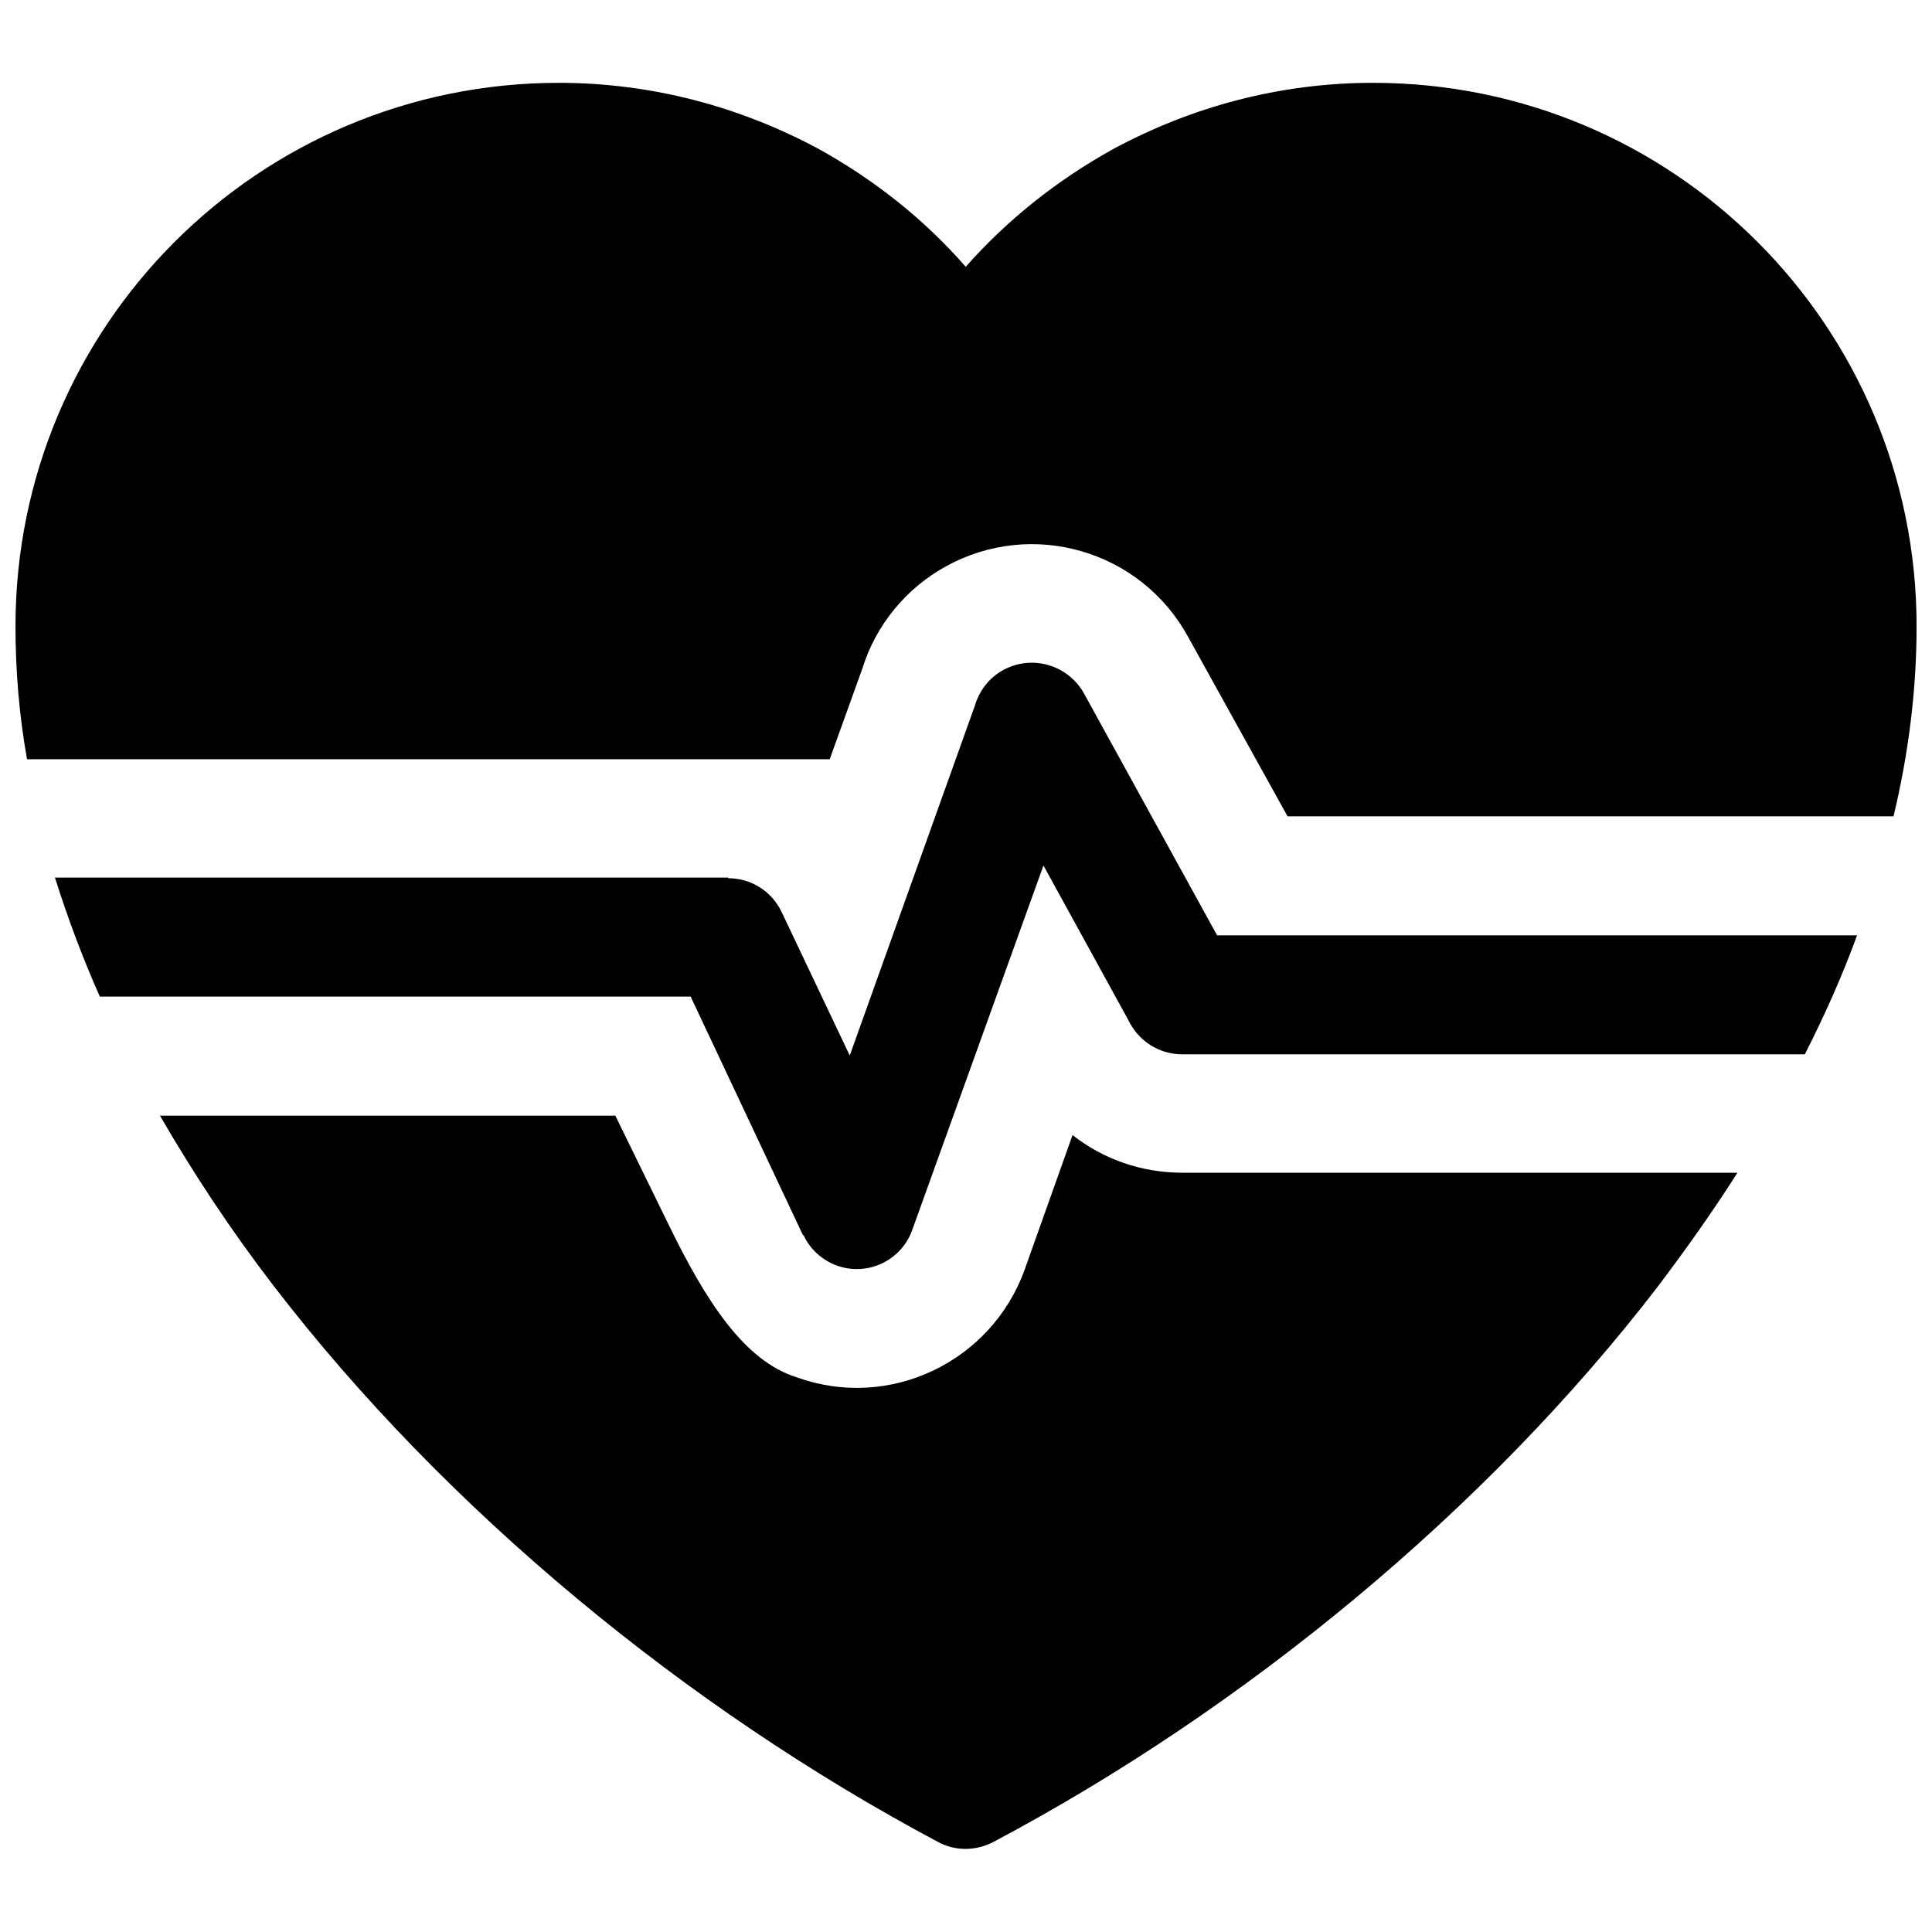 <?xml version="1.0" encoding="UTF-8"?>
<!-- Uploaded to: ICON Repo, www.iconrepo.com, Generator: ICON Repo Mixer Tools -->
<svg width="800px" height="800px" version="1.1" viewBox="144 144 512 512" xmlns="http://www.w3.org/2000/svg">
 <defs>
  <clipPath id="a">
   <path d="m148.09 165h503.81v469h-503.81z"/>
  </clipPath>
 </defs>
 <g clip-path="url(#a)">
  <path d="m292.11 165.95c24.781 0 48.273 6.438 68.871 17.539 14.805 8.207 28 18.664 38.941 31.215 11.102-12.551 24.297-23.012 39.102-31.215 20.598-11.102 43.93-17.539 68.871-17.539 39.746 0 75.789 16.09 101.86 42.16 26.066 26.066 42.16 62.109 42.16 101.86 0 16.734-2.094 33.629-6.113 50.363h-160.59l-26.391-47.629c-12.551-22.848-41.191-31.215-64.043-18.664-10.621 5.793-18.664 15.609-22.207 27.031l-8.688 24.137h-212.72c-2.094-11.746-3.059-23.492-3.059-35.238 0-39.746 16.09-75.789 42.16-101.86 26.066-26.066 62.109-42.16 101.86-42.16zm344.03 225.92h-169.6l-35.238-64.043c-4.184-7.562-13.676-10.461-21.402-6.277-3.863 2.094-6.438 5.633-7.562 9.492l-33.148 92.684-18.023-37.977c-2.734-5.793-8.367-9.012-14.16-9.012v-0.16h-178.45c3.379 10.621 7.242 21.078 11.906 31.539h156.57l29.77 63.238h0.16c1.609 3.539 4.828 6.598 8.852 8.047 8.047 2.894 17.055-1.289 19.953-9.492l34.758-96.547 22.527 41.031c2.574 5.309 7.883 9.012 14.32 9.012h164.93c5.309-10.461 9.977-20.918 13.84-31.539zm-31.699 62.914c-6.438 10.137-13.516 20.113-20.918 29.93-45.699 59.535-109.74 112.16-176.2 147.39-4.828 2.574-10.461 2.414-14.805 0-66.457-35.398-130.34-87.855-176.04-147.39-11.266-14.645-21.238-29.77-30.09-45.055h120.68l14.16 28.965c9.816 20.113 19.953 36.043 33.953 40.387 24.457 8.852 51.492-4.023 60.34-28.48l12.711-35.723c8.207 6.438 18.344 9.977 29.125 9.977z"/>
 </g>
</svg>